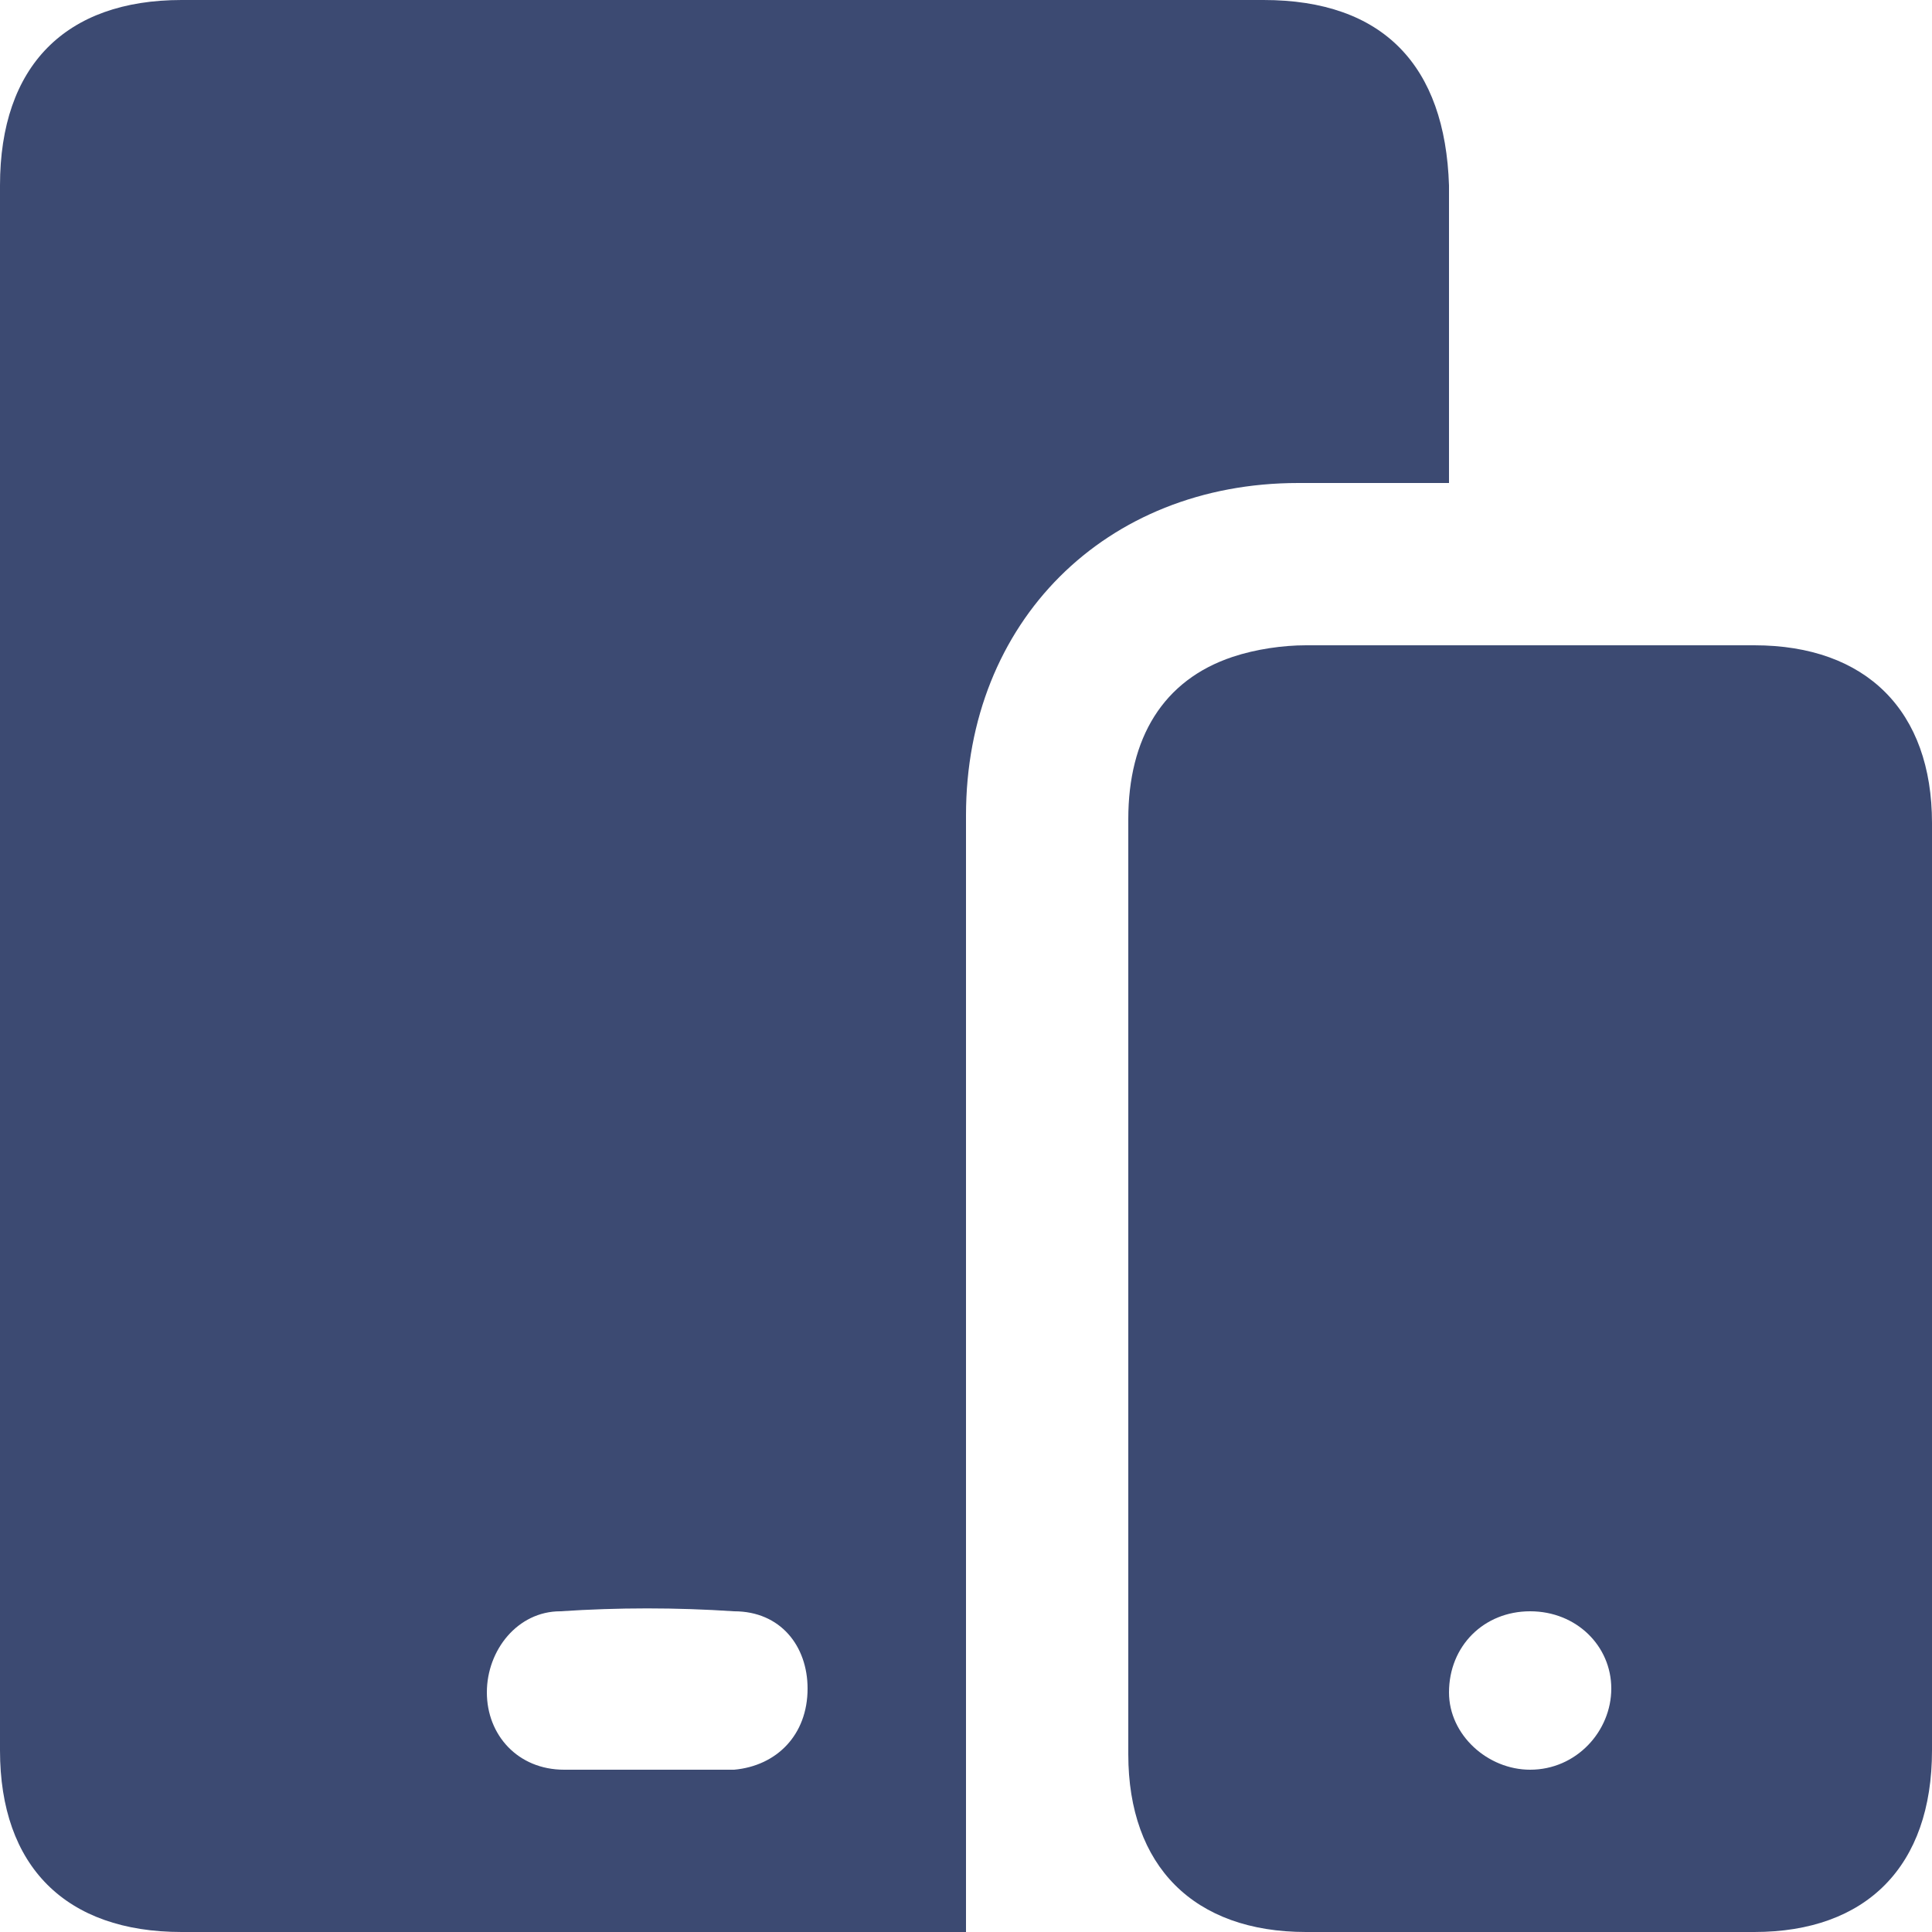 <?xml version="1.0" encoding="utf-8"?>
<!-- Generator: Adobe Illustrator 27.3.1, SVG Export Plug-In . SVG Version: 6.00 Build 0)  -->
<svg version="1.1" id="a" xmlns="http://www.w3.org/2000/svg" xmlns:xlink="http://www.w3.org/1999/xlink" x="0px" y="0px"
	 viewBox="0 0 50 50" style="enable-background:new 0 0 50 50;" xml:space="preserve">
<style type="text/css">
	.st0{fill:#3C4A72;}
</style>
<g>
	<path class="st0" d="M37.5,12.5c-1.4,0-2.6,0-3.9,0c-5,0-8.6,3.6-8.6,8.6c0,9.3,0,18.6,0,27.9c0,0.3,0,0.6,0,1c-0.4,0-0.6,0-0.9,0
		c-6.5,0-12.9,0-19.4,0c-3,0-4.7-1.7-4.7-4.7c0-13.5,0-27,0-40.5C0,1.7,1.7,0,4.7,0c9.3,0,18.7,0,28,0c3.1,0,4.7,1.7,4.8,4.8
		c0,2.3,0,4.5,0,6.8C37.5,11.9,37.5,12.1,37.5,12.5z M16.7,45.8L16.7,45.8c0.8,0,1.5,0,2.3,0c1.1-0.1,1.9-0.9,1.9-2.1
		c0-1.1-0.7-2-1.9-2c-1.5-0.1-3-0.1-4.5,0c-1.1,0-1.9,1-1.9,2.1s0.8,2,2,2C15.2,45.8,15.9,45.8,16.7,45.8z"/>
	<path class="st0" d="M29.2,33.3c0-4,0-8.1,0-12.1c0-2.1,0.9-3.6,2.7-4.2c0.6-0.2,1.3-0.3,1.9-0.3c3.9,0,7.8,0,11.6,0
		c2.9,0,4.6,1.7,4.6,4.6c0,8,0,16,0,24c0,3-1.7,4.7-4.6,4.7c-3.9,0-7.7,0-11.6,0c-2.9,0-4.6-1.7-4.6-4.6
		C29.2,41.4,29.2,37.3,29.2,33.3z M39.6,45.8c1.2,0,2.1-1,2.1-2.1s-0.9-2-2.1-2c-1.2,0-2.1,0.9-2.1,2.1
		C37.5,44.9,38.5,45.8,39.6,45.8z"/>
</g>
</svg>
